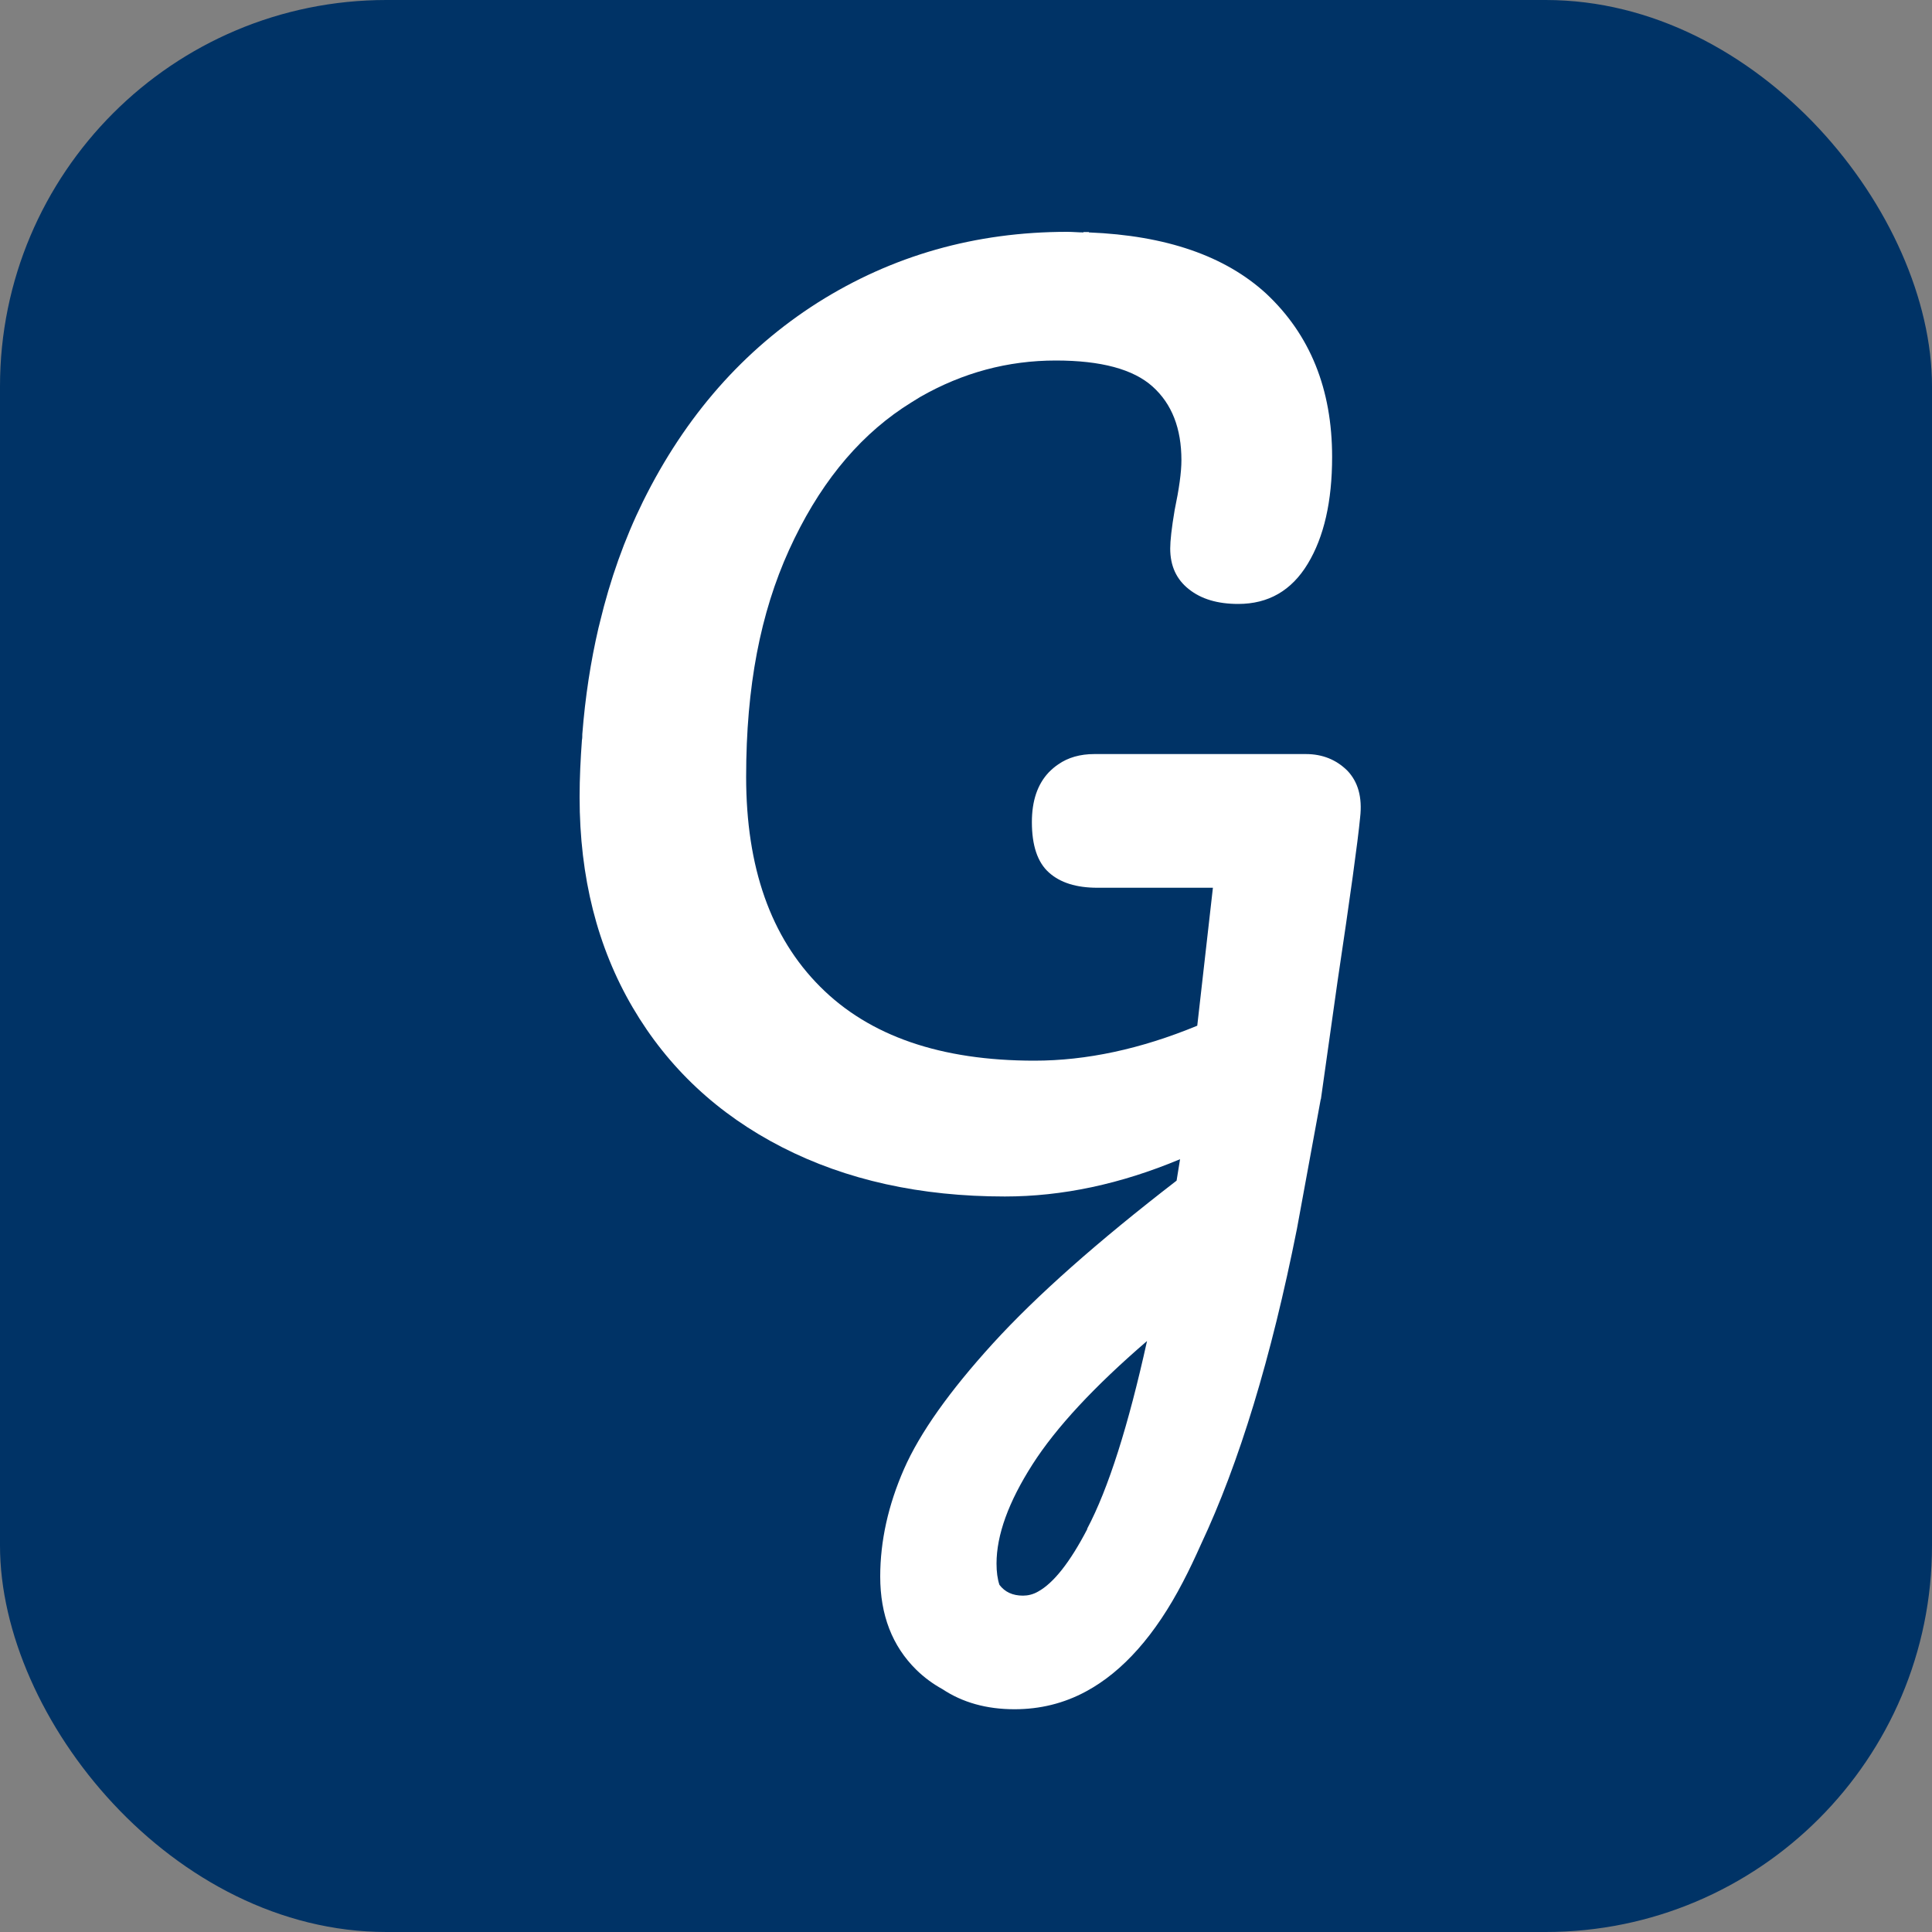 <svg xmlns="http://www.w3.org/2000/svg" fill="none" viewBox="0 0 100 100" height="100" width="100">
<rect x="0" y="0" width="100" height="100" fill="#808080" stroke="none"/>
<rect fill="#003366" rx="20" height="100" width="100"></rect>
<path fill="white" d="M68.37 56.89L69.23 50.8C69.89 46.39 70.28 43.56 70.4 42.31C70.52 41.26 70.29 40.46 69.73 39.88C69.16 39.32 68.45 39.03 67.59 39.03H56.64C55.91 39.03 55.28 39.21 54.78 39.56C54.6 39.68 54.45 39.81 54.29 39.97C53.7 40.59 53.41 41.45 53.41 42.55C53.41 43.76 53.7 44.63 54.29 45.16C54.88 45.69 55.71 45.95 56.81 45.95H62.78L61.97 53.09C59.04 54.3 56.23 54.9 53.54 54.9C48.7 54.9 45 53.63 42.45 51.07C39.89 48.51 38.62 44.89 38.62 40.21C38.62 35.53 39.36 31.73 40.84 28.47C42.32 25.21 44.28 22.76 46.72 21.12C47.02 20.92 47.33 20.73 47.64 20.54C49.83 19.29 52.16 18.66 54.65 18.66C56.99 18.66 58.66 19.11 59.66 20.01C60.66 20.91 61.15 22.18 61.15 23.82C61.15 24.44 61.03 25.3 60.8 26.4C60.64 27.34 60.57 28 60.57 28.39C60.57 29.29 60.89 29.99 61.54 30.5C62.18 31.01 63.03 31.26 64.09 31.26C65.65 31.26 66.85 30.57 67.69 29.18C68.53 27.79 68.95 25.95 68.95 23.65C68.95 20.14 67.81 17.32 65.53 15.19C63.41 13.25 60.36 12.19 56.36 12.03C56.36 12.03 56.36 12.023 56.36 12.01C56.27 12.01 56.17 12.01 56.08 12.01C56.08 12.01 56.08 12.01 56.08 12.03C55.81 12.03 55.53 12 55.24 12C50.48 12 46.18 13.23 42.33 15.66C38.49 18.1 35.47 21.53 33.28 25.96C32.32 27.91 31.58 30 31.05 32.21C31.03 32.31 31 32.4 30.98 32.49C30.57 34.25 30.29 36.08 30.14 38C30.14 38.11 30.14 38.21 30.12 38.31C30.05 39.28 30 40.25 30 41.26C30 45.4 30.92 49.03 32.75 52.15C34.58 55.27 37.16 57.68 40.48 59.38C43.8 61.08 47.64 61.93 52.01 61.93C54.98 61.93 58 61.29 61.08 60L60.9 61.11C56.8 64.27 53.63 67.08 51.39 69.54C49.15 72 47.61 74.17 46.79 76.04C45.97 77.91 45.56 79.77 45.56 81.6C45.56 83.59 46.18 85.2 47.43 86.43C47.84 86.83 48.29 87.16 48.78 87.43C49.82 88.12 51.06 88.47 52.51 88.47C53.83 88.47 55.06 88.17 56.21 87.55C58.12 86.52 59.8 84.63 61.23 81.88C61.55 81.27 61.86 80.61 62.16 79.94C64.14 75.73 65.8 70.28 67.13 63.6L68.36 56.9L68.37 56.89ZM56.28 79.14C55.38 80.87 54.53 81.94 53.73 82.38C53.47 82.53 53.2 82.59 52.95 82.59C52.41 82.59 52.01 82.4 51.73 82.03C51.63 81.73 51.58 81.36 51.58 80.93C51.58 79.45 52.2 77.74 53.44 75.8C54.66 73.89 56.64 71.76 59.37 69.41C58.4 73.8 57.37 77.05 56.27 79.13L56.28 79.14Z"></path>
</svg>
